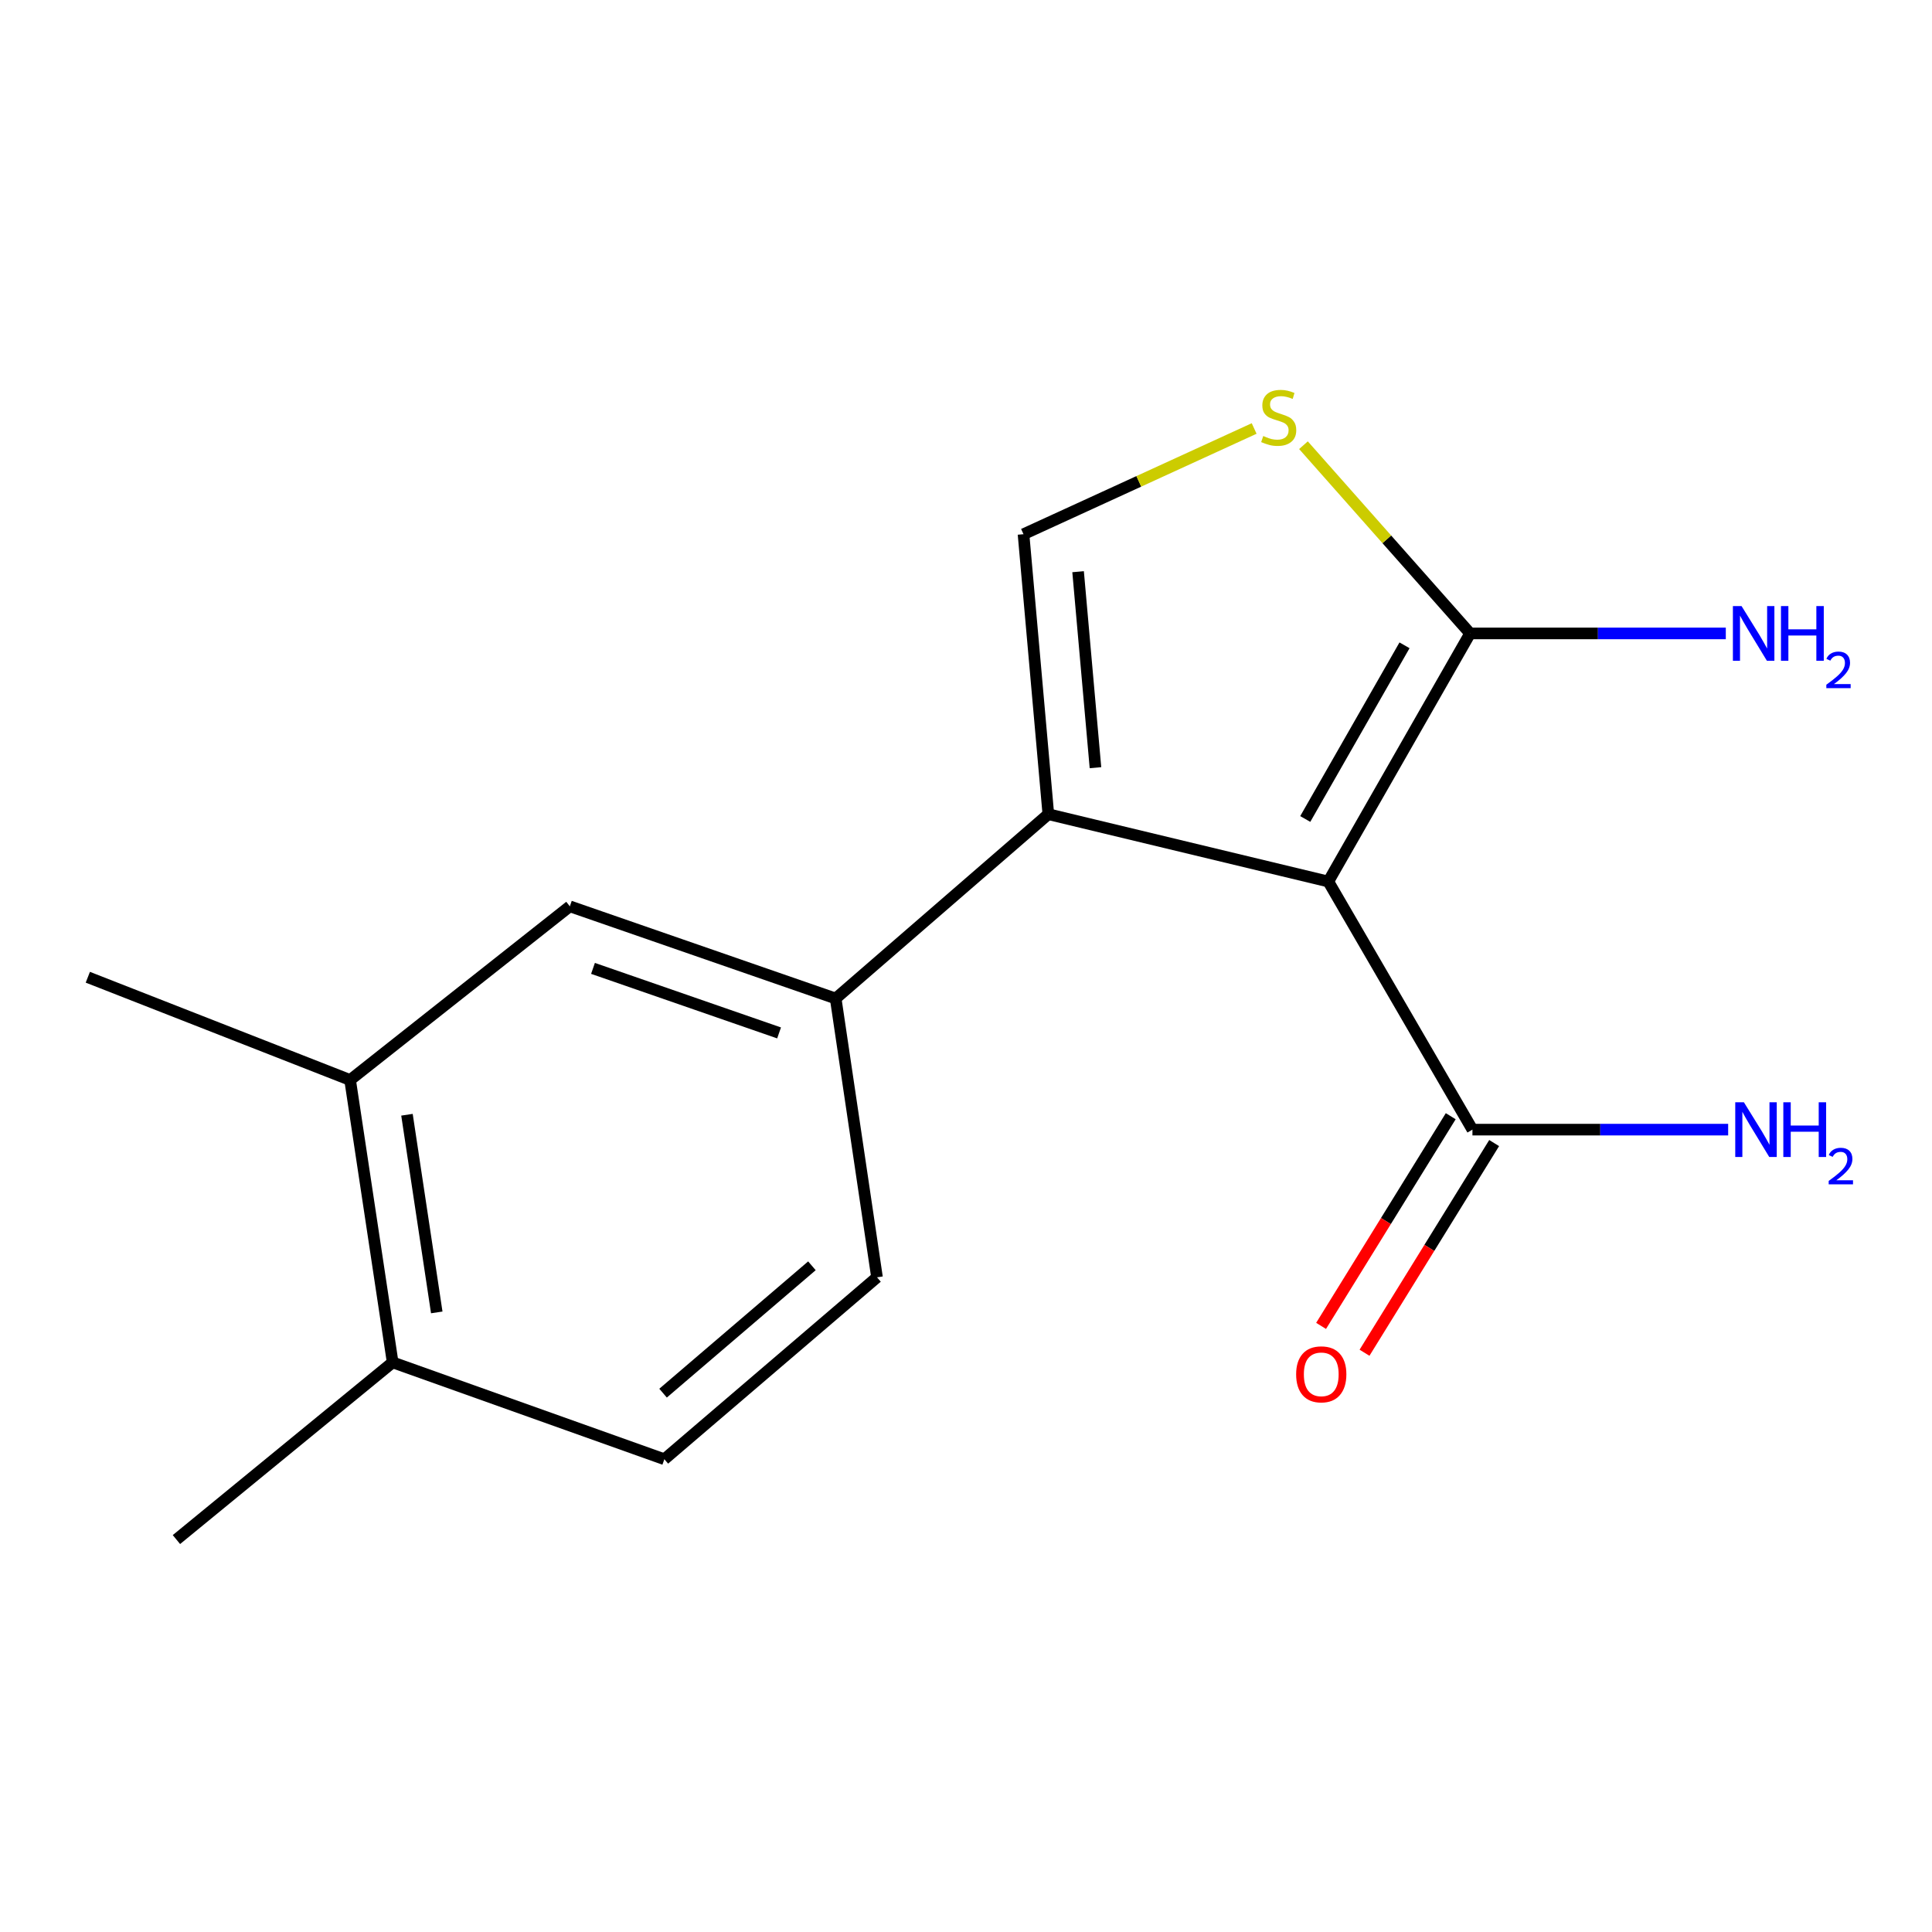 <?xml version='1.0' encoding='iso-8859-1'?>
<svg version='1.1' baseProfile='full'
              xmlns='http://www.w3.org/2000/svg'
                      xmlns:rdkit='http://www.rdkit.org/xml'
                      xmlns:xlink='http://www.w3.org/1999/xlink'
                  xml:space='preserve'
width='1000px' height='1000px' viewBox='0 0 1000 1000'>
<!-- END OF HEADER -->
<rect style='opacity:1.0;fill:#FFFFFF;stroke:none' width='1000' height='1000' x='0' y='0'> </rect>
<path class='bond-0' d='M 687.535,456.28 L 542.614,421.426' style='fill:none;fill-rule:evenodd;stroke:#000000;stroke-width:6px;stroke-linecap:butt;stroke-linejoin:miter;stroke-opacity:1' />
<path class='bond-1' d='M 687.535,456.28 L 760.928,327.861' style='fill:none;fill-rule:evenodd;stroke:#000000;stroke-width:6px;stroke-linecap:butt;stroke-linejoin:miter;stroke-opacity:1' />
<path class='bond-1' d='M 675.6,423.904 L 726.975,334.011' style='fill:none;fill-rule:evenodd;stroke:#000000;stroke-width:6px;stroke-linecap:butt;stroke-linejoin:miter;stroke-opacity:1' />
<path class='bond-4' d='M 687.535,456.28 L 762.132,584.699' style='fill:none;fill-rule:evenodd;stroke:#000000;stroke-width:6px;stroke-linecap:butt;stroke-linejoin:miter;stroke-opacity:1' />
<path class='bond-2' d='M 542.614,421.426 L 529.768,276.505' style='fill:none;fill-rule:evenodd;stroke:#000000;stroke-width:6px;stroke-linecap:butt;stroke-linejoin:miter;stroke-opacity:1' />
<path class='bond-2' d='M 567.011,397.355 L 558.018,295.91' style='fill:none;fill-rule:evenodd;stroke:#000000;stroke-width:6px;stroke-linecap:butt;stroke-linejoin:miter;stroke-opacity:1' />
<path class='bond-5' d='M 542.614,421.426 L 432.547,516.827' style='fill:none;fill-rule:evenodd;stroke:#000000;stroke-width:6px;stroke-linecap:butt;stroke-linejoin:miter;stroke-opacity:1' />
<path class='bond-3' d='M 760.928,327.861 L 717.801,279.148' style='fill:none;fill-rule:evenodd;stroke:#000000;stroke-width:6px;stroke-linecap:butt;stroke-linejoin:miter;stroke-opacity:1' />
<path class='bond-3' d='M 717.801,279.148 L 674.674,230.435' style='fill:none;fill-rule:evenodd;stroke:#CCCC00;stroke-width:6px;stroke-linecap:butt;stroke-linejoin:miter;stroke-opacity:1' />
<path class='bond-11' d='M 760.928,327.861 L 827.102,327.861' style='fill:none;fill-rule:evenodd;stroke:#000000;stroke-width:6px;stroke-linecap:butt;stroke-linejoin:miter;stroke-opacity:1' />
<path class='bond-11' d='M 827.102,327.861 L 893.275,327.861' style='fill:none;fill-rule:evenodd;stroke:#0000FF;stroke-width:6px;stroke-linecap:butt;stroke-linejoin:miter;stroke-opacity:1' />
<path class='bond-16' d='M 529.768,276.505 L 589.456,249.145' style='fill:none;fill-rule:evenodd;stroke:#000000;stroke-width:6px;stroke-linecap:butt;stroke-linejoin:miter;stroke-opacity:1' />
<path class='bond-16' d='M 589.456,249.145 L 649.145,221.786' style='fill:none;fill-rule:evenodd;stroke:#CCCC00;stroke-width:6px;stroke-linecap:butt;stroke-linejoin:miter;stroke-opacity:1' />
<path class='bond-10' d='M 750.893,577.751 L 717.344,632.015' style='fill:none;fill-rule:evenodd;stroke:#000000;stroke-width:6px;stroke-linecap:butt;stroke-linejoin:miter;stroke-opacity:1' />
<path class='bond-10' d='M 717.344,632.015 L 683.794,686.28' style='fill:none;fill-rule:evenodd;stroke:#FF0000;stroke-width:6px;stroke-linecap:butt;stroke-linejoin:miter;stroke-opacity:1' />
<path class='bond-10' d='M 773.371,591.648 L 739.821,645.912' style='fill:none;fill-rule:evenodd;stroke:#000000;stroke-width:6px;stroke-linecap:butt;stroke-linejoin:miter;stroke-opacity:1' />
<path class='bond-10' d='M 739.821,645.912 L 706.272,700.177' style='fill:none;fill-rule:evenodd;stroke:#FF0000;stroke-width:6px;stroke-linecap:butt;stroke-linejoin:miter;stroke-opacity:1' />
<path class='bond-13' d='M 762.132,584.699 L 828.313,584.699' style='fill:none;fill-rule:evenodd;stroke:#000000;stroke-width:6px;stroke-linecap:butt;stroke-linejoin:miter;stroke-opacity:1' />
<path class='bond-13' d='M 828.313,584.699 L 894.494,584.699' style='fill:none;fill-rule:evenodd;stroke:#0000FF;stroke-width:6px;stroke-linecap:butt;stroke-linejoin:miter;stroke-opacity:1' />
<path class='bond-6' d='M 432.547,516.827 L 294.952,469.112' style='fill:none;fill-rule:evenodd;stroke:#000000;stroke-width:6px;stroke-linecap:butt;stroke-linejoin:miter;stroke-opacity:1' />
<path class='bond-6' d='M 403.249,534.637 L 306.933,501.237' style='fill:none;fill-rule:evenodd;stroke:#000000;stroke-width:6px;stroke-linecap:butt;stroke-linejoin:miter;stroke-opacity:1' />
<path class='bond-8' d='M 432.547,516.827 L 453.938,661.131' style='fill:none;fill-rule:evenodd;stroke:#000000;stroke-width:6px;stroke-linecap:butt;stroke-linejoin:miter;stroke-opacity:1' />
<path class='bond-7' d='M 294.952,469.112 L 181.214,559.007' style='fill:none;fill-rule:evenodd;stroke:#000000;stroke-width:6px;stroke-linecap:butt;stroke-linejoin:miter;stroke-opacity:1' />
<path class='bond-14' d='M 181.214,559.007 L 45.455,505.815' style='fill:none;fill-rule:evenodd;stroke:#000000;stroke-width:6px;stroke-linecap:butt;stroke-linejoin:miter;stroke-opacity:1' />
<path class='bond-17' d='M 181.214,559.007 L 203.237,705.161' style='fill:none;fill-rule:evenodd;stroke:#000000;stroke-width:6px;stroke-linecap:butt;stroke-linejoin:miter;stroke-opacity:1' />
<path class='bond-17' d='M 210.649,576.992 L 226.065,679.3' style='fill:none;fill-rule:evenodd;stroke:#000000;stroke-width:6px;stroke-linecap:butt;stroke-linejoin:miter;stroke-opacity:1' />
<path class='bond-12' d='M 453.938,661.131 L 343.871,755.298' style='fill:none;fill-rule:evenodd;stroke:#000000;stroke-width:6px;stroke-linecap:butt;stroke-linejoin:miter;stroke-opacity:1' />
<path class='bond-12' d='M 420.248,655.176 L 343.201,721.093' style='fill:none;fill-rule:evenodd;stroke:#000000;stroke-width:6px;stroke-linecap:butt;stroke-linejoin:miter;stroke-opacity:1' />
<path class='bond-9' d='M 203.237,705.161 L 343.871,755.298' style='fill:none;fill-rule:evenodd;stroke:#000000;stroke-width:6px;stroke-linecap:butt;stroke-linejoin:miter;stroke-opacity:1' />
<path class='bond-15' d='M 203.237,705.161 L 91.32,796.876' style='fill:none;fill-rule:evenodd;stroke:#000000;stroke-width:6px;stroke-linecap:butt;stroke-linejoin:miter;stroke-opacity:1' />
<path  class='atom-4' d='M 653.857 225.679
Q 654.177 225.799, 655.497 226.359
Q 656.817 226.919, 658.257 227.279
Q 659.737 227.599, 661.177 227.599
Q 663.857 227.599, 665.417 226.319
Q 666.977 224.999, 666.977 222.719
Q 666.977 221.159, 666.177 220.199
Q 665.417 219.239, 664.217 218.719
Q 663.017 218.199, 661.017 217.599
Q 658.497 216.839, 656.977 216.119
Q 655.497 215.399, 654.417 213.879
Q 653.377 212.359, 653.377 209.799
Q 653.377 206.239, 655.777 204.039
Q 658.217 201.839, 663.017 201.839
Q 666.297 201.839, 670.017 203.399
L 669.097 206.479
Q 665.697 205.079, 663.137 205.079
Q 660.377 205.079, 658.857 206.239
Q 657.337 207.359, 657.377 209.319
Q 657.377 210.839, 658.137 211.759
Q 658.937 212.679, 660.057 213.199
Q 661.217 213.719, 663.137 214.319
Q 665.697 215.119, 667.217 215.919
Q 668.737 216.719, 669.817 218.359
Q 670.937 219.959, 670.937 222.719
Q 670.937 226.639, 668.297 228.759
Q 665.697 230.839, 661.337 230.839
Q 658.817 230.839, 656.897 230.279
Q 655.017 229.759, 652.777 228.839
L 653.857 225.679
' fill='#CCCC00'/>
<path  class='atom-11' d='M 670.88 711.348
Q 670.88 704.548, 674.24 700.748
Q 677.6 696.948, 683.88 696.948
Q 690.16 696.948, 693.52 700.748
Q 696.88 704.548, 696.88 711.348
Q 696.88 718.228, 693.48 722.148
Q 690.08 726.028, 683.88 726.028
Q 677.64 726.028, 674.24 722.148
Q 670.88 718.268, 670.88 711.348
M 683.88 722.828
Q 688.2 722.828, 690.52 719.948
Q 692.88 717.028, 692.88 711.348
Q 692.88 705.788, 690.52 702.988
Q 688.2 700.148, 683.88 700.148
Q 679.56 700.148, 677.2 702.948
Q 674.88 705.748, 674.88 711.348
Q 674.88 717.068, 677.2 719.948
Q 679.56 722.828, 683.88 722.828
' fill='#FF0000'/>
<path  class='atom-12' d='M 901.424 313.701
L 910.704 328.701
Q 911.624 330.181, 913.104 332.861
Q 914.584 335.541, 914.664 335.701
L 914.664 313.701
L 918.424 313.701
L 918.424 342.021
L 914.544 342.021
L 904.584 325.621
Q 903.424 323.701, 902.184 321.501
Q 900.984 319.301, 900.624 318.621
L 900.624 342.021
L 896.944 342.021
L 896.944 313.701
L 901.424 313.701
' fill='#0000FF'/>
<path  class='atom-12' d='M 921.824 313.701
L 925.664 313.701
L 925.664 325.741
L 940.144 325.741
L 940.144 313.701
L 943.984 313.701
L 943.984 342.021
L 940.144 342.021
L 940.144 328.941
L 925.664 328.941
L 925.664 342.021
L 921.824 342.021
L 921.824 313.701
' fill='#0000FF'/>
<path  class='atom-12' d='M 945.357 341.027
Q 946.044 339.259, 947.68 338.282
Q 949.317 337.279, 951.588 337.279
Q 954.412 337.279, 955.996 338.81
Q 957.58 340.341, 957.58 343.06
Q 957.58 345.832, 955.521 348.419
Q 953.488 351.007, 949.264 354.069
L 957.897 354.069
L 957.897 356.181
L 945.304 356.181
L 945.304 354.412
Q 948.789 351.931, 950.848 350.083
Q 952.934 348.235, 953.937 346.571
Q 954.94 344.908, 954.94 343.192
Q 954.94 341.397, 954.043 340.394
Q 953.145 339.391, 951.588 339.391
Q 950.083 339.391, 949.08 339.998
Q 948.076 340.605, 947.364 341.951
L 945.357 341.027
' fill='#0000FF'/>
<path  class='atom-14' d='M 902.643 570.539
L 911.923 585.539
Q 912.843 587.019, 914.323 589.699
Q 915.803 592.379, 915.883 592.539
L 915.883 570.539
L 919.643 570.539
L 919.643 598.859
L 915.763 598.859
L 905.803 582.459
Q 904.643 580.539, 903.403 578.339
Q 902.203 576.139, 901.843 575.459
L 901.843 598.859
L 898.163 598.859
L 898.163 570.539
L 902.643 570.539
' fill='#0000FF'/>
<path  class='atom-14' d='M 923.043 570.539
L 926.883 570.539
L 926.883 582.579
L 941.363 582.579
L 941.363 570.539
L 945.203 570.539
L 945.203 598.859
L 941.363 598.859
L 941.363 585.779
L 926.883 585.779
L 926.883 598.859
L 923.043 598.859
L 923.043 570.539
' fill='#0000FF'/>
<path  class='atom-14' d='M 946.576 597.866
Q 947.262 596.097, 948.899 595.12
Q 950.536 594.117, 952.806 594.117
Q 955.631 594.117, 957.215 595.648
Q 958.799 597.179, 958.799 599.898
Q 958.799 602.67, 956.74 605.258
Q 954.707 607.845, 950.483 610.907
L 959.116 610.907
L 959.116 613.019
L 946.523 613.019
L 946.523 611.25
Q 950.008 608.769, 952.067 606.921
Q 954.153 605.073, 955.156 603.41
Q 956.159 601.746, 956.159 600.03
Q 956.159 598.235, 955.261 597.232
Q 954.364 596.229, 952.806 596.229
Q 951.301 596.229, 950.298 596.836
Q 949.295 597.443, 948.582 598.79
L 946.576 597.866
' fill='#0000FF'/>
</svg>
